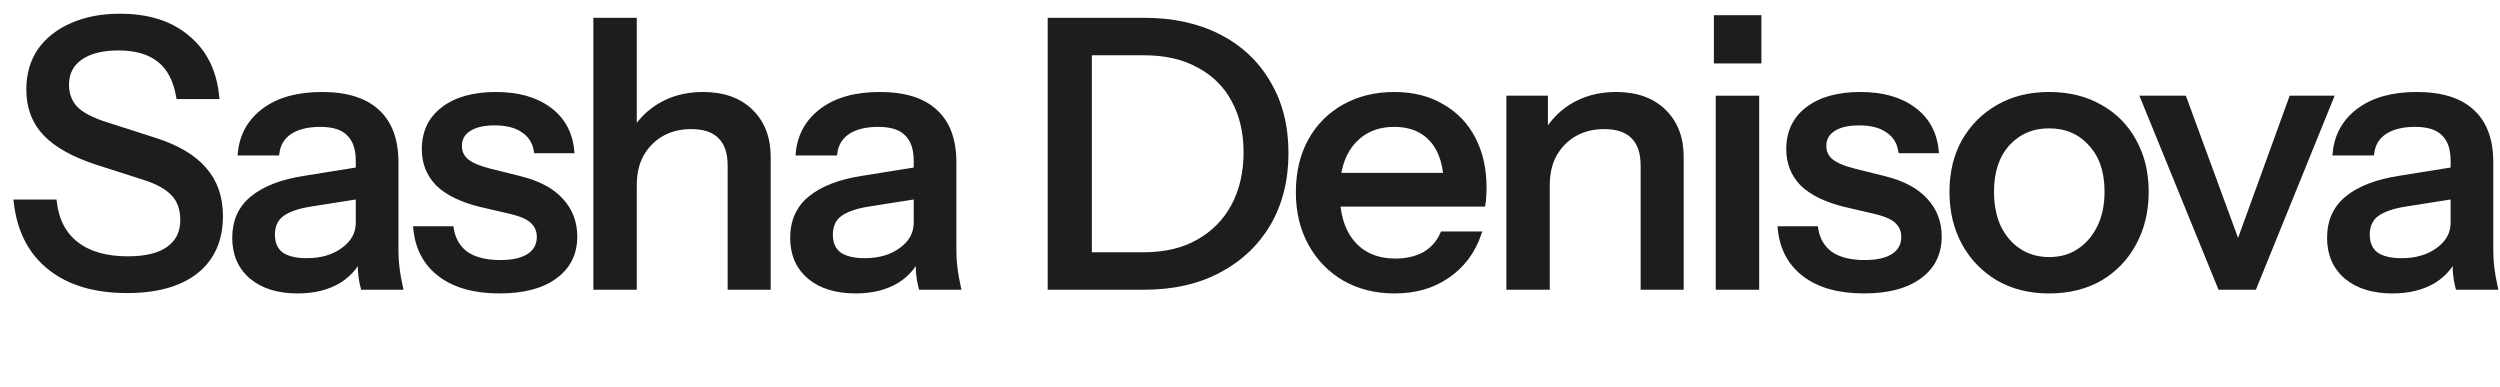 <?xml version="1.0" encoding="utf-8"?>
<svg xmlns="http://www.w3.org/2000/svg" fill="none" height="100%" overflow="visible" preserveAspectRatio="none" style="display: block;" viewBox="0 0 155 24" width="100%">
<g id="Frame 2147237543">
<g id="Sasha Denisova">
<path d="M7.877 18.02C5.884 18.02 4.289 17.545 3.093 16.594C1.897 15.643 1.199 14.286 1 12.523H3.369C3.507 13.673 3.967 14.547 4.749 15.145C5.531 15.743 6.589 16.042 7.923 16.042C9.042 16.042 9.886 15.835 10.453 15.421C11.036 15.007 11.327 14.417 11.327 13.65C11.327 12.96 11.135 12.416 10.752 12.017C10.369 11.603 9.763 11.266 8.935 11.005L6.06 10.085C4.588 9.61 3.507 9.012 2.817 8.291C2.127 7.57 1.782 6.658 1.782 5.554C1.782 4.619 2.012 3.814 2.472 3.139C2.947 2.464 3.607 1.943 4.45 1.575C5.309 1.192 6.305 1 7.44 1C9.188 1 10.583 1.445 11.626 2.334C12.684 3.208 13.29 4.427 13.443 5.991H11.074C10.89 4.948 10.491 4.189 9.878 3.714C9.265 3.223 8.421 2.978 7.348 2.978C6.336 2.978 5.546 3.177 4.979 3.576C4.412 3.975 4.128 4.534 4.128 5.255C4.128 5.838 4.312 6.328 4.68 6.727C5.063 7.11 5.692 7.44 6.566 7.716L9.579 8.682C10.974 9.127 12.002 9.732 12.661 10.499C13.336 11.266 13.673 12.232 13.673 13.397C13.673 14.869 13.167 16.011 12.155 16.824C11.143 17.621 9.717 18.02 7.877 18.02Z" fill="#1D1D1D"/>
<path d="M22.507 17.813C22.43 17.522 22.376 17.2 22.346 16.847C22.33 16.494 22.323 16.065 22.323 15.559H22.208V9.97C22.208 9.219 22.016 8.659 21.633 8.291C21.265 7.908 20.674 7.716 19.862 7.716C19.08 7.716 18.451 7.869 17.976 8.176C17.516 8.483 17.247 8.92 17.171 9.487H14.894C15.001 8.383 15.499 7.501 16.389 6.842C17.278 6.183 18.466 5.853 19.954 5.853C21.487 5.853 22.637 6.213 23.404 6.934C24.17 7.639 24.554 8.682 24.554 10.062V15.559C24.554 15.912 24.577 16.272 24.623 16.64C24.669 17.008 24.738 17.399 24.83 17.813H22.507ZM18.459 18.043C17.263 18.043 16.312 17.752 15.607 17.169C14.901 16.571 14.549 15.766 14.549 14.754C14.549 13.711 14.917 12.891 15.653 12.293C16.404 11.68 17.477 11.266 18.873 11.051L22.737 10.43V12.109L19.241 12.661C18.459 12.784 17.868 12.991 17.47 13.282C17.086 13.573 16.895 13.995 16.895 14.547C16.895 15.084 17.071 15.49 17.424 15.766C17.792 16.027 18.321 16.157 19.011 16.157C19.931 16.157 20.69 15.935 21.288 15.49C21.901 15.045 22.208 14.486 22.208 13.811L22.507 15.513C22.231 16.326 21.74 16.954 21.035 17.399C20.329 17.828 19.471 18.043 18.459 18.043Z" fill="#1D1D1D"/>
<path d="M30.971 18.043C29.438 18.043 28.219 17.706 27.314 17.031C26.41 16.356 25.896 15.406 25.773 14.179H27.982C28.089 14.854 28.395 15.375 28.901 15.743C29.423 16.096 30.128 16.272 31.017 16.272C31.799 16.272 32.398 16.134 32.812 15.858C33.225 15.582 33.432 15.191 33.432 14.685C33.432 14.317 33.31 14.01 33.065 13.765C32.834 13.504 32.374 13.29 31.684 13.121L29.799 12.684C28.618 12.393 27.736 11.963 27.154 11.396C26.586 10.813 26.302 10.1 26.302 9.257C26.302 8.199 26.694 7.371 27.476 6.773C28.273 6.16 29.361 5.853 30.741 5.853C32.106 5.853 33.203 6.16 34.031 6.773C34.874 7.386 35.349 8.245 35.456 9.349H33.248C33.157 8.797 32.888 8.375 32.444 8.084C32.014 7.777 31.424 7.624 30.672 7.624C29.967 7.624 29.423 7.754 29.04 8.015C28.672 8.26 28.488 8.605 28.488 9.05C28.488 9.418 28.625 9.725 28.901 9.97C29.193 10.215 29.668 10.422 30.328 10.591L32.26 11.074C33.379 11.35 34.222 11.802 34.789 12.431C35.357 13.044 35.641 13.788 35.641 14.662C35.641 15.72 35.227 16.548 34.398 17.146C33.586 17.744 32.444 18.043 30.971 18.043Z" fill="#1D1D1D"/>
<path d="M36.938 17.813V1.253H39.33V17.813H36.938ZM45.264 17.813V10.269C45.264 9.456 45.057 8.851 44.643 8.452C44.244 8.053 43.646 7.854 42.849 7.854C42.159 7.854 41.545 8.007 41.009 8.314C40.487 8.621 40.073 9.042 39.767 9.579C39.475 10.116 39.33 10.752 39.33 11.488L39.031 8.682C39.414 7.808 40.004 7.118 40.802 6.612C41.599 6.106 42.527 5.853 43.585 5.853C44.842 5.853 45.831 6.206 46.552 6.911C47.272 7.616 47.633 8.552 47.633 9.717V17.813H45.264Z" fill="#1D1D1D"/>
<path d="M57.099 17.813C57.023 17.522 56.969 17.2 56.938 16.847C56.923 16.494 56.915 16.065 56.915 15.559H56.8V9.97C56.8 9.219 56.608 8.659 56.225 8.291C55.857 7.908 55.267 7.716 54.454 7.716C53.672 7.716 53.044 7.869 52.568 8.176C52.108 8.483 51.84 8.92 51.763 9.487H49.486C49.593 8.383 50.092 7.501 50.981 6.842C51.87 6.183 53.059 5.853 54.546 5.853C56.08 5.853 57.23 6.213 57.996 6.934C58.763 7.639 59.146 8.682 59.146 10.062V15.559C59.146 15.912 59.169 16.272 59.215 16.64C59.261 17.008 59.33 17.399 59.422 17.813H57.099ZM53.051 18.043C51.855 18.043 50.904 17.752 50.199 17.169C49.494 16.571 49.141 15.766 49.141 14.754C49.141 13.711 49.509 12.891 50.245 12.293C50.996 11.68 52.07 11.266 53.465 11.051L57.329 10.43V12.109L53.833 12.661C53.051 12.784 52.461 12.991 52.062 13.282C51.679 13.573 51.487 13.995 51.487 14.547C51.487 15.084 51.663 15.49 52.016 15.766C52.384 16.027 52.913 16.157 53.603 16.157C54.523 16.157 55.282 15.935 55.88 15.49C56.493 15.045 56.8 14.486 56.8 13.811L57.099 15.513C56.823 16.326 56.333 16.954 55.627 17.399C54.922 17.828 54.063 18.043 53.051 18.043Z" fill="#1D1D1D"/>
<path d="M66.579 17.813V15.789H70.926C72.245 15.789 73.372 15.521 74.307 14.984C75.258 14.447 75.986 13.704 76.492 12.753C76.998 11.802 77.251 10.698 77.251 9.441C77.251 8.199 76.998 7.118 76.492 6.198C76.001 5.278 75.281 4.565 74.33 4.059C73.395 3.538 72.26 3.277 70.926 3.277H66.602V1.253H70.926C72.705 1.253 74.253 1.59 75.572 2.265C76.891 2.94 77.91 3.898 78.631 5.14C79.367 6.367 79.735 7.816 79.735 9.487C79.735 11.158 79.367 12.623 78.631 13.88C77.895 15.122 76.868 16.088 75.549 16.778C74.246 17.468 72.712 17.813 70.949 17.813H66.579ZM65.107 17.813V1.253H67.545V17.813H65.107Z" fill="#1D1D1D"/>
<path d="M86.474 18.043C85.293 18.043 84.251 17.782 83.346 17.261C82.457 16.74 81.759 16.019 81.253 15.099C80.747 14.179 80.494 13.121 80.494 11.925C80.494 10.714 80.739 9.656 81.23 8.751C81.736 7.831 82.441 7.118 83.346 6.612C84.251 6.106 85.286 5.853 86.451 5.853C87.586 5.853 88.567 6.098 89.395 6.589C90.238 7.064 90.882 7.731 91.327 8.59C91.787 9.449 92.017 10.468 92.017 11.649C92.017 11.833 92.009 12.009 91.994 12.178C91.994 12.331 91.979 12.492 91.948 12.661H82.104V10.867H90.269L89.671 11.58C89.671 10.323 89.387 9.364 88.82 8.705C88.253 8.046 87.463 7.716 86.451 7.716C85.362 7.716 84.496 8.092 83.852 8.843C83.223 9.579 82.909 10.606 82.909 11.925C82.909 13.259 83.223 14.302 83.852 15.053C84.496 15.804 85.385 16.18 86.52 16.18C87.21 16.18 87.808 16.042 88.314 15.766C88.82 15.475 89.196 15.053 89.441 14.501H91.695C91.312 15.605 90.66 16.471 89.74 17.1C88.835 17.729 87.747 18.043 86.474 18.043Z" fill="#1D1D1D"/>
<path d="M93.544 17.813V6.083H95.821V8.843H95.936V17.813H93.544ZM101.87 17.813V10.269C101.87 9.456 101.663 8.851 101.249 8.452C100.85 8.053 100.252 7.854 99.455 7.854C98.765 7.854 98.151 8.007 97.615 8.314C97.093 8.621 96.679 9.042 96.373 9.579C96.081 10.116 95.936 10.752 95.936 11.488L95.637 8.682C96.02 7.808 96.61 7.118 97.408 6.612C98.205 6.106 99.133 5.853 100.191 5.853C101.448 5.853 102.437 6.206 103.158 6.911C103.878 7.616 104.239 8.552 104.239 9.717V17.813H101.87Z" fill="#1D1D1D"/>
<path d="M106.527 17.813V6.083H108.919V17.813H106.527ZM106.412 3.783V1.092H109.057V3.783H106.412Z" fill="#1D1D1D"/>
<path d="M115.567 18.043C114.033 18.043 112.814 17.706 111.91 17.031C111.005 16.356 110.491 15.406 110.369 14.179H112.577C112.684 14.854 112.991 15.375 113.497 15.743C114.018 16.096 114.723 16.272 115.613 16.272C116.395 16.272 116.993 16.134 117.407 15.858C117.821 15.582 118.028 15.191 118.028 14.685C118.028 14.317 117.905 14.01 117.66 13.765C117.43 13.504 116.97 13.29 116.28 13.121L114.394 12.684C113.213 12.393 112.331 11.963 111.749 11.396C111.181 10.813 110.898 10.1 110.898 9.257C110.898 8.199 111.289 7.371 112.071 6.773C112.868 6.16 113.957 5.853 115.337 5.853C116.701 5.853 117.798 6.16 118.626 6.773C119.469 7.386 119.944 8.245 120.052 9.349H117.844C117.752 8.797 117.483 8.375 117.039 8.084C116.609 7.777 116.019 7.624 115.268 7.624C114.562 7.624 114.018 7.754 113.635 8.015C113.267 8.26 113.083 8.605 113.083 9.05C113.083 9.418 113.221 9.725 113.497 9.97C113.788 10.215 114.263 10.422 114.923 10.591L116.855 11.074C117.974 11.35 118.817 11.802 119.385 12.431C119.952 13.044 120.236 13.788 120.236 14.662C120.236 15.72 119.822 16.548 118.994 17.146C118.181 17.744 117.039 18.043 115.567 18.043Z" fill="#1D1D1D"/>
<path d="M127.043 18.043C125.847 18.043 124.797 17.782 123.892 17.261C122.987 16.724 122.282 15.996 121.776 15.076C121.27 14.141 121.017 13.083 121.017 11.902C121.017 10.706 121.27 9.656 121.776 8.751C122.297 7.846 123.003 7.141 123.892 6.635C124.797 6.114 125.847 5.853 127.043 5.853C128.254 5.853 129.312 6.114 130.217 6.635C131.122 7.141 131.819 7.846 132.31 8.751C132.816 9.656 133.069 10.706 133.069 11.902C133.069 13.083 132.816 14.141 132.31 15.076C131.819 15.996 131.122 16.724 130.217 17.261C129.312 17.782 128.254 18.043 127.043 18.043ZM127.043 16.088C127.764 16.088 128.385 15.912 128.906 15.559C129.443 15.206 129.864 14.716 130.171 14.087C130.478 13.458 130.631 12.722 130.631 11.879C130.631 10.622 130.294 9.633 129.619 8.912C128.96 8.176 128.101 7.808 127.043 7.808C126 7.808 125.142 8.176 124.467 8.912C123.808 9.648 123.478 10.637 123.478 11.879C123.478 12.722 123.624 13.458 123.915 14.087C124.222 14.716 124.643 15.206 125.18 15.559C125.732 15.912 126.353 16.088 127.043 16.088Z" fill="#1D1D1D"/>
<path d="M137.649 17.813L132.865 6.083H135.418L139.328 16.732H138.201L142.065 6.083H144.526L139.765 17.813H137.649Z" fill="#1D1D1D"/>
<path d="M152.387 17.813C152.31 17.522 152.256 17.2 152.226 16.847C152.21 16.494 152.203 16.065 152.203 15.559H152.088V9.97C152.088 9.219 151.896 8.659 151.513 8.291C151.145 7.908 150.554 7.716 149.742 7.716C148.96 7.716 148.331 7.869 147.856 8.176C147.396 8.483 147.127 8.92 147.051 9.487H144.774C144.881 8.383 145.379 7.501 146.269 6.842C147.158 6.183 148.346 5.853 149.834 5.853C151.367 5.853 152.517 6.213 153.284 6.934C154.05 7.639 154.434 8.682 154.434 10.062V15.559C154.434 15.912 154.457 16.272 154.503 16.64C154.549 17.008 154.618 17.399 154.71 17.813H152.387ZM148.339 18.043C147.143 18.043 146.192 17.752 145.487 17.169C144.781 16.571 144.429 15.766 144.429 14.754C144.429 13.711 144.797 12.891 145.533 12.293C146.284 11.68 147.357 11.266 148.753 11.051L152.617 10.43V12.109L149.121 12.661C148.339 12.784 147.748 12.991 147.35 13.282C146.966 13.573 146.775 13.995 146.775 14.547C146.775 15.084 146.951 15.49 147.304 15.766C147.672 16.027 148.201 16.157 148.891 16.157C149.811 16.157 150.57 15.935 151.168 15.49C151.781 15.045 152.088 14.486 152.088 13.811L152.387 15.513C152.111 16.326 151.62 16.954 150.915 17.399C150.209 17.828 149.351 18.043 148.339 18.043Z" fill="#1D1D1D"/>
<path d="M7.877 18.02C5.884 18.02 4.289 17.545 3.093 16.594C1.897 15.643 1.199 14.286 1 12.523H3.369C3.507 13.673 3.967 14.547 4.749 15.145C5.531 15.743 6.589 16.042 7.923 16.042C9.042 16.042 9.886 15.835 10.453 15.421C11.036 15.007 11.327 14.417 11.327 13.65C11.327 12.96 11.135 12.416 10.752 12.017C10.369 11.603 9.763 11.266 8.935 11.005L6.06 10.085C4.588 9.61 3.507 9.012 2.817 8.291C2.127 7.57 1.782 6.658 1.782 5.554C1.782 4.619 2.012 3.814 2.472 3.139C2.947 2.464 3.607 1.943 4.45 1.575C5.309 1.192 6.305 1 7.44 1C9.188 1 10.583 1.445 11.626 2.334C12.684 3.208 13.29 4.427 13.443 5.991H11.074C10.89 4.948 10.491 4.189 9.878 3.714C9.265 3.223 8.421 2.978 7.348 2.978C6.336 2.978 5.546 3.177 4.979 3.576C4.412 3.975 4.128 4.534 4.128 5.255C4.128 5.838 4.312 6.328 4.68 6.727C5.063 7.11 5.692 7.44 6.566 7.716L9.579 8.682C10.974 9.127 12.002 9.732 12.661 10.499C13.336 11.266 13.673 12.232 13.673 13.397C13.673 14.869 13.167 16.011 12.155 16.824C11.143 17.621 9.717 18.02 7.877 18.02Z" stroke="#1D1D1D" stroke-width="0.3"/>
<path d="M22.507 17.813C22.43 17.522 22.376 17.2 22.346 16.847C22.33 16.494 22.323 16.065 22.323 15.559H22.208V9.97C22.208 9.219 22.016 8.659 21.633 8.291C21.265 7.908 20.674 7.716 19.862 7.716C19.08 7.716 18.451 7.869 17.976 8.176C17.516 8.483 17.247 8.92 17.171 9.487H14.894C15.001 8.383 15.499 7.501 16.389 6.842C17.278 6.183 18.466 5.853 19.954 5.853C21.487 5.853 22.637 6.213 23.404 6.934C24.17 7.639 24.554 8.682 24.554 10.062V15.559C24.554 15.912 24.577 16.272 24.623 16.64C24.669 17.008 24.738 17.399 24.83 17.813H22.507ZM18.459 18.043C17.263 18.043 16.312 17.752 15.607 17.169C14.901 16.571 14.549 15.766 14.549 14.754C14.549 13.711 14.917 12.891 15.653 12.293C16.404 11.68 17.477 11.266 18.873 11.051L22.737 10.43V12.109L19.241 12.661C18.459 12.784 17.868 12.991 17.47 13.282C17.086 13.573 16.895 13.995 16.895 14.547C16.895 15.084 17.071 15.49 17.424 15.766C17.792 16.027 18.321 16.157 19.011 16.157C19.931 16.157 20.69 15.935 21.288 15.49C21.901 15.045 22.208 14.486 22.208 13.811L22.507 15.513C22.231 16.326 21.74 16.954 21.035 17.399C20.329 17.828 19.471 18.043 18.459 18.043Z" stroke="#1D1D1D" stroke-width="0.3"/>
<path d="M30.971 18.043C29.438 18.043 28.219 17.706 27.314 17.031C26.41 16.356 25.896 15.406 25.773 14.179H27.982C28.089 14.854 28.395 15.375 28.901 15.743C29.423 16.096 30.128 16.272 31.017 16.272C31.799 16.272 32.398 16.134 32.812 15.858C33.225 15.582 33.432 15.191 33.432 14.685C33.432 14.317 33.31 14.01 33.065 13.765C32.834 13.504 32.374 13.29 31.684 13.121L29.799 12.684C28.618 12.393 27.736 11.963 27.154 11.396C26.586 10.813 26.302 10.1 26.302 9.257C26.302 8.199 26.694 7.371 27.476 6.773C28.273 6.16 29.361 5.853 30.741 5.853C32.106 5.853 33.203 6.16 34.031 6.773C34.874 7.386 35.349 8.245 35.456 9.349H33.248C33.157 8.797 32.888 8.375 32.444 8.084C32.014 7.777 31.424 7.624 30.672 7.624C29.967 7.624 29.423 7.754 29.04 8.015C28.672 8.26 28.488 8.605 28.488 9.05C28.488 9.418 28.625 9.725 28.901 9.97C29.193 10.215 29.668 10.422 30.328 10.591L32.26 11.074C33.379 11.35 34.222 11.802 34.789 12.431C35.357 13.044 35.641 13.788 35.641 14.662C35.641 15.72 35.227 16.548 34.398 17.146C33.586 17.744 32.444 18.043 30.971 18.043Z" stroke="#1D1D1D" stroke-width="0.3"/>
<path d="M36.938 17.813V1.253H39.33V17.813H36.938ZM45.264 17.813V10.269C45.264 9.456 45.057 8.851 44.643 8.452C44.244 8.053 43.646 7.854 42.849 7.854C42.159 7.854 41.545 8.007 41.009 8.314C40.487 8.621 40.073 9.042 39.767 9.579C39.475 10.116 39.33 10.752 39.33 11.488L39.031 8.682C39.414 7.808 40.004 7.118 40.802 6.612C41.599 6.106 42.527 5.853 43.585 5.853C44.842 5.853 45.831 6.206 46.552 6.911C47.272 7.616 47.633 8.552 47.633 9.717V17.813H45.264Z" stroke="#1D1D1D" stroke-width="0.3"/>
<path d="M57.099 17.813C57.023 17.522 56.969 17.2 56.938 16.847C56.923 16.494 56.915 16.065 56.915 15.559H56.8V9.97C56.8 9.219 56.608 8.659 56.225 8.291C55.857 7.908 55.267 7.716 54.454 7.716C53.672 7.716 53.044 7.869 52.568 8.176C52.108 8.483 51.84 8.92 51.763 9.487H49.486C49.593 8.383 50.092 7.501 50.981 6.842C51.87 6.183 53.059 5.853 54.546 5.853C56.08 5.853 57.23 6.213 57.996 6.934C58.763 7.639 59.146 8.682 59.146 10.062V15.559C59.146 15.912 59.169 16.272 59.215 16.64C59.261 17.008 59.33 17.399 59.422 17.813H57.099ZM53.051 18.043C51.855 18.043 50.904 17.752 50.199 17.169C49.494 16.571 49.141 15.766 49.141 14.754C49.141 13.711 49.509 12.891 50.245 12.293C50.996 11.68 52.07 11.266 53.465 11.051L57.329 10.43V12.109L53.833 12.661C53.051 12.784 52.461 12.991 52.062 13.282C51.679 13.573 51.487 13.995 51.487 14.547C51.487 15.084 51.663 15.49 52.016 15.766C52.384 16.027 52.913 16.157 53.603 16.157C54.523 16.157 55.282 15.935 55.88 15.49C56.493 15.045 56.8 14.486 56.8 13.811L57.099 15.513C56.823 16.326 56.333 16.954 55.627 17.399C54.922 17.828 54.063 18.043 53.051 18.043Z" stroke="#1D1D1D" stroke-width="0.3"/>
<path d="M66.579 17.813V15.789H70.926C72.245 15.789 73.372 15.521 74.307 14.984C75.258 14.447 75.986 13.704 76.492 12.753C76.998 11.802 77.251 10.698 77.251 9.441C77.251 8.199 76.998 7.118 76.492 6.198C76.001 5.278 75.281 4.565 74.33 4.059C73.395 3.538 72.26 3.277 70.926 3.277H66.602V1.253H70.926C72.705 1.253 74.253 1.59 75.572 2.265C76.891 2.94 77.91 3.898 78.631 5.14C79.367 6.367 79.735 7.816 79.735 9.487C79.735 11.158 79.367 12.623 78.631 13.88C77.895 15.122 76.868 16.088 75.549 16.778C74.246 17.468 72.712 17.813 70.949 17.813H66.579ZM65.107 17.813V1.253H67.545V17.813H65.107Z" stroke="#1D1D1D" stroke-width="0.3"/>
<path d="M86.474 18.043C85.293 18.043 84.251 17.782 83.346 17.261C82.457 16.74 81.759 16.019 81.253 15.099C80.747 14.179 80.494 13.121 80.494 11.925C80.494 10.714 80.739 9.656 81.23 8.751C81.736 7.831 82.441 7.118 83.346 6.612C84.251 6.106 85.286 5.853 86.451 5.853C87.586 5.853 88.567 6.098 89.395 6.589C90.238 7.064 90.882 7.731 91.327 8.59C91.787 9.449 92.017 10.468 92.017 11.649C92.017 11.833 92.009 12.009 91.994 12.178C91.994 12.331 91.979 12.492 91.948 12.661H82.104V10.867H90.269L89.671 11.58C89.671 10.323 89.387 9.364 88.82 8.705C88.253 8.046 87.463 7.716 86.451 7.716C85.362 7.716 84.496 8.092 83.852 8.843C83.223 9.579 82.909 10.606 82.909 11.925C82.909 13.259 83.223 14.302 83.852 15.053C84.496 15.804 85.385 16.18 86.52 16.18C87.21 16.18 87.808 16.042 88.314 15.766C88.82 15.475 89.196 15.053 89.441 14.501H91.695C91.312 15.605 90.66 16.471 89.74 17.1C88.835 17.729 87.747 18.043 86.474 18.043Z" stroke="#1D1D1D" stroke-width="0.3"/>
<path d="M93.544 17.813V6.083H95.821V8.843H95.936V17.813H93.544ZM101.87 17.813V10.269C101.87 9.456 101.663 8.851 101.249 8.452C100.85 8.053 100.252 7.854 99.455 7.854C98.765 7.854 98.151 8.007 97.615 8.314C97.093 8.621 96.679 9.042 96.373 9.579C96.081 10.116 95.936 10.752 95.936 11.488L95.637 8.682C96.02 7.808 96.61 7.118 97.408 6.612C98.205 6.106 99.133 5.853 100.191 5.853C101.448 5.853 102.437 6.206 103.158 6.911C103.878 7.616 104.239 8.552 104.239 9.717V17.813H101.87Z" stroke="#1D1D1D" stroke-width="0.3"/>
<path d="M106.527 17.813V6.083H108.919V17.813H106.527ZM106.412 3.783V1.092H109.057V3.783H106.412Z" stroke="#1D1D1D" stroke-width="0.3"/>
<path d="M115.567 18.043C114.033 18.043 112.814 17.706 111.91 17.031C111.005 16.356 110.491 15.406 110.369 14.179H112.577C112.684 14.854 112.991 15.375 113.497 15.743C114.018 16.096 114.723 16.272 115.613 16.272C116.395 16.272 116.993 16.134 117.407 15.858C117.821 15.582 118.028 15.191 118.028 14.685C118.028 14.317 117.905 14.01 117.66 13.765C117.43 13.504 116.97 13.29 116.28 13.121L114.394 12.684C113.213 12.393 112.331 11.963 111.749 11.396C111.181 10.813 110.898 10.1 110.898 9.257C110.898 8.199 111.289 7.371 112.071 6.773C112.868 6.16 113.957 5.853 115.337 5.853C116.701 5.853 117.798 6.16 118.626 6.773C119.469 7.386 119.944 8.245 120.052 9.349H117.844C117.752 8.797 117.483 8.375 117.039 8.084C116.609 7.777 116.019 7.624 115.268 7.624C114.562 7.624 114.018 7.754 113.635 8.015C113.267 8.26 113.083 8.605 113.083 9.05C113.083 9.418 113.221 9.725 113.497 9.97C113.788 10.215 114.263 10.422 114.923 10.591L116.855 11.074C117.974 11.35 118.817 11.802 119.385 12.431C119.952 13.044 120.236 13.788 120.236 14.662C120.236 15.72 119.822 16.548 118.994 17.146C118.181 17.744 117.039 18.043 115.567 18.043Z" stroke="#1D1D1D" stroke-width="0.3"/>
<path d="M127.043 18.043C125.847 18.043 124.797 17.782 123.892 17.261C122.987 16.724 122.282 15.996 121.776 15.076C121.27 14.141 121.017 13.083 121.017 11.902C121.017 10.706 121.27 9.656 121.776 8.751C122.297 7.846 123.003 7.141 123.892 6.635C124.797 6.114 125.847 5.853 127.043 5.853C128.254 5.853 129.312 6.114 130.217 6.635C131.122 7.141 131.819 7.846 132.31 8.751C132.816 9.656 133.069 10.706 133.069 11.902C133.069 13.083 132.816 14.141 132.31 15.076C131.819 15.996 131.122 16.724 130.217 17.261C129.312 17.782 128.254 18.043 127.043 18.043ZM127.043 16.088C127.764 16.088 128.385 15.912 128.906 15.559C129.443 15.206 129.864 14.716 130.171 14.087C130.478 13.458 130.631 12.722 130.631 11.879C130.631 10.622 130.294 9.633 129.619 8.912C128.96 8.176 128.101 7.808 127.043 7.808C126 7.808 125.142 8.176 124.467 8.912C123.808 9.648 123.478 10.637 123.478 11.879C123.478 12.722 123.624 13.458 123.915 14.087C124.222 14.716 124.643 15.206 125.18 15.559C125.732 15.912 126.353 16.088 127.043 16.088Z" stroke="#1D1D1D" stroke-width="0.3"/>
<path d="M137.649 17.813L132.865 6.083H135.418L139.328 16.732H138.201L142.065 6.083H144.526L139.765 17.813H137.649Z" stroke="#1D1D1D" stroke-width="0.3"/>
<path d="M152.387 17.813C152.31 17.522 152.256 17.2 152.226 16.847C152.21 16.494 152.203 16.065 152.203 15.559H152.088V9.97C152.088 9.219 151.896 8.659 151.513 8.291C151.145 7.908 150.554 7.716 149.742 7.716C148.96 7.716 148.331 7.869 147.856 8.176C147.396 8.483 147.127 8.92 147.051 9.487H144.774C144.881 8.383 145.379 7.501 146.269 6.842C147.158 6.183 148.346 5.853 149.834 5.853C151.367 5.853 152.517 6.213 153.284 6.934C154.05 7.639 154.434 8.682 154.434 10.062V15.559C154.434 15.912 154.457 16.272 154.503 16.64C154.549 17.008 154.618 17.399 154.71 17.813H152.387ZM148.339 18.043C147.143 18.043 146.192 17.752 145.487 17.169C144.781 16.571 144.429 15.766 144.429 14.754C144.429 13.711 144.797 12.891 145.533 12.293C146.284 11.68 147.357 11.266 148.753 11.051L152.617 10.43V12.109L149.121 12.661C148.339 12.784 147.748 12.991 147.35 13.282C146.966 13.573 146.775 13.995 146.775 14.547C146.775 15.084 146.951 15.49 147.304 15.766C147.672 16.027 148.201 16.157 148.891 16.157C149.811 16.157 150.57 15.935 151.168 15.49C151.781 15.045 152.088 14.486 152.088 13.811L152.387 15.513C152.111 16.326 151.62 16.954 150.915 17.399C150.209 17.828 149.351 18.043 148.339 18.043Z" stroke="#1D1D1D" stroke-width="0.3"/>
</g>
</g>
</svg>